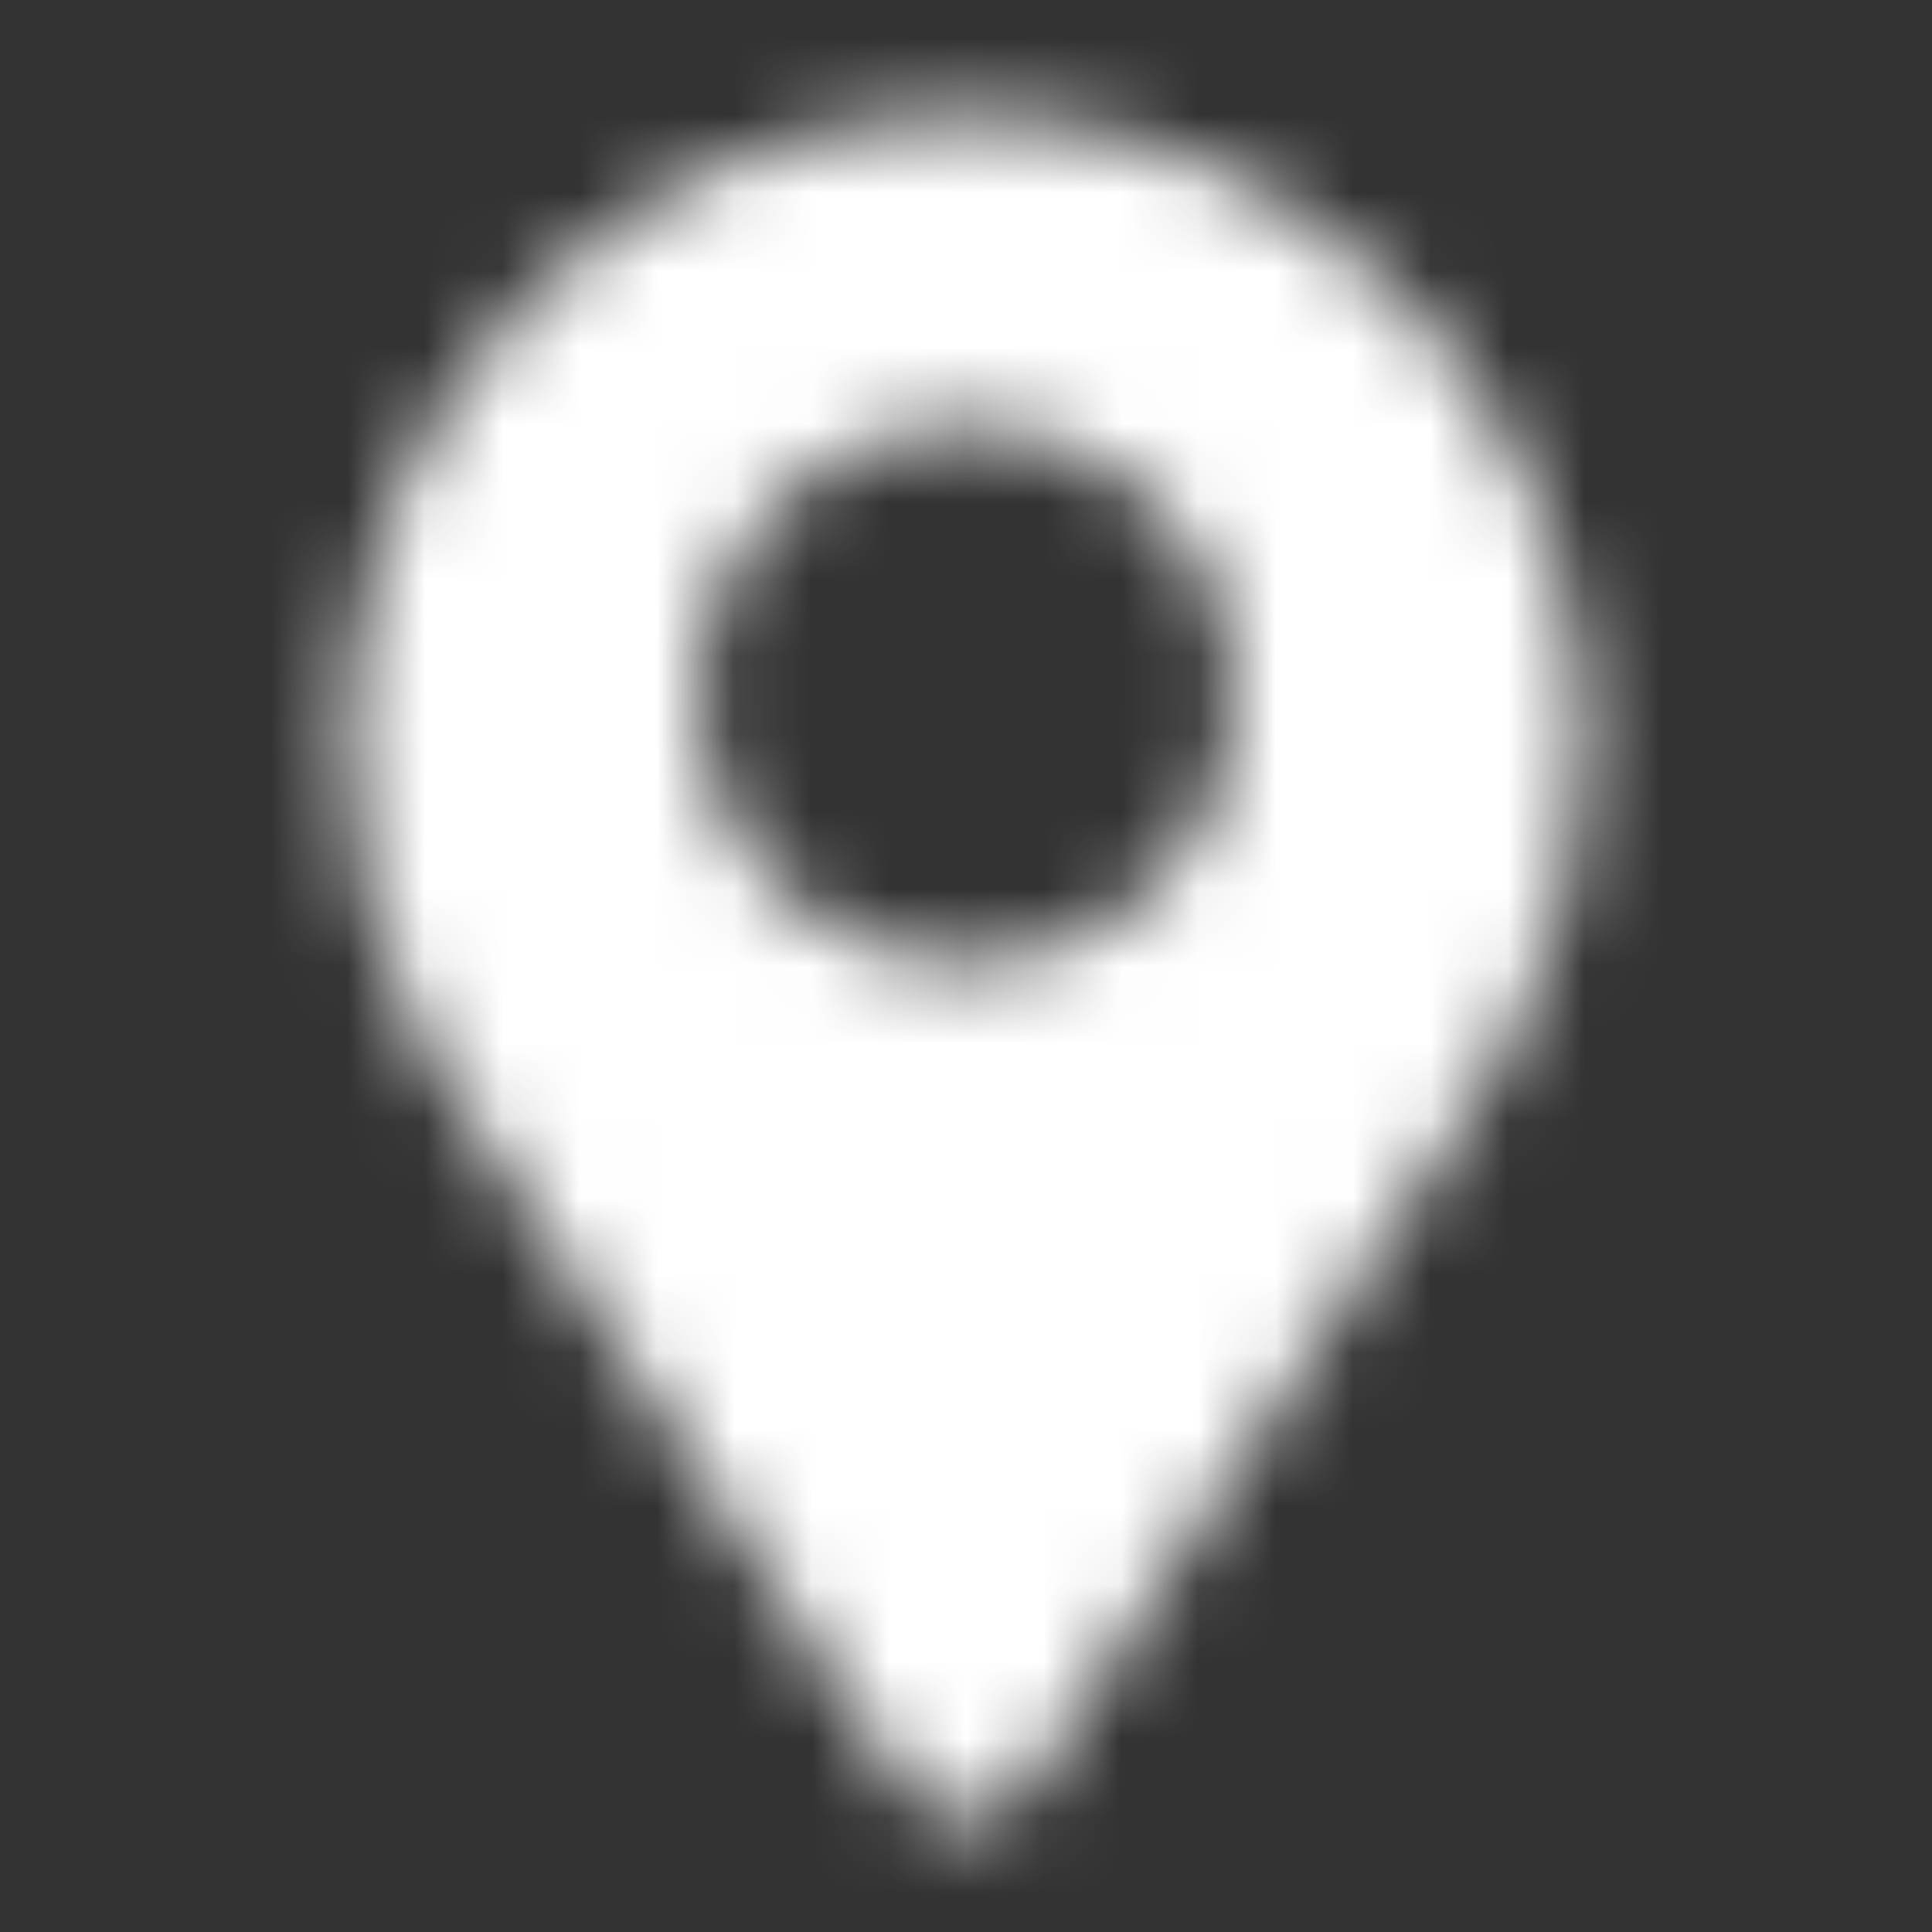 <svg width="25" height="25" viewBox="0 0 25 25" fill="none" xmlns="http://www.w3.org/2000/svg">
<rect x="0" y="0" width="25" height="25" fill="#333333" stroke="none"/>
<mask id="mask0_1466_10908" style="mask-type:alpha" maskUnits="userSpaceOnUse" x="4" y="1" width="17" height="23">
<path fill-rule="evenodd" clip-rule="evenodd" d="M12.501 1.5C16.918 1.5 20.5 5.144 20.5 9.638C20.5 11.133 20.104 12.534 19.413 13.737L13.339 23.07C13.037 23.532 12.418 23.663 11.955 23.362C11.838 23.286 11.739 23.186 11.662 23.07L5.588 13.737C4.897 12.534 4.5 11.133 4.5 9.638C4.5 5.144 8.082 1.5 12.501 1.5ZM12.5 5.5C10.567 5.5 9 7.067 9 9C9 10.933 10.567 12.5 12.5 12.5C14.433 12.5 16 10.933 16 9C16 7.067 14.433 5.5 12.5 5.5Z" fill="#24262C"/>
</mask>
<g mask="url(#mask0_1466_10908)">
<path d="M-83.294 92.549C-96.627 92.549 -108.36 88.282 -118.494 79.749C-128.094 70.682 -132.894 56.549 -132.894 37.349C-132.894 18.149 -128.094 4.015 -118.494 -5.051C-108.36 -14.118 -96.627 -18.651 -83.294 -18.651H131.106C144.44 -18.651 155.906 -14.118 165.506 -5.051C175.64 3.482 180.706 17.349 180.706 36.549C180.706 55.749 175.64 69.882 165.506 78.949C155.906 88.016 144.44 92.549 131.106 92.549H-83.294Z" fill="white"/>
</g>
</svg>
